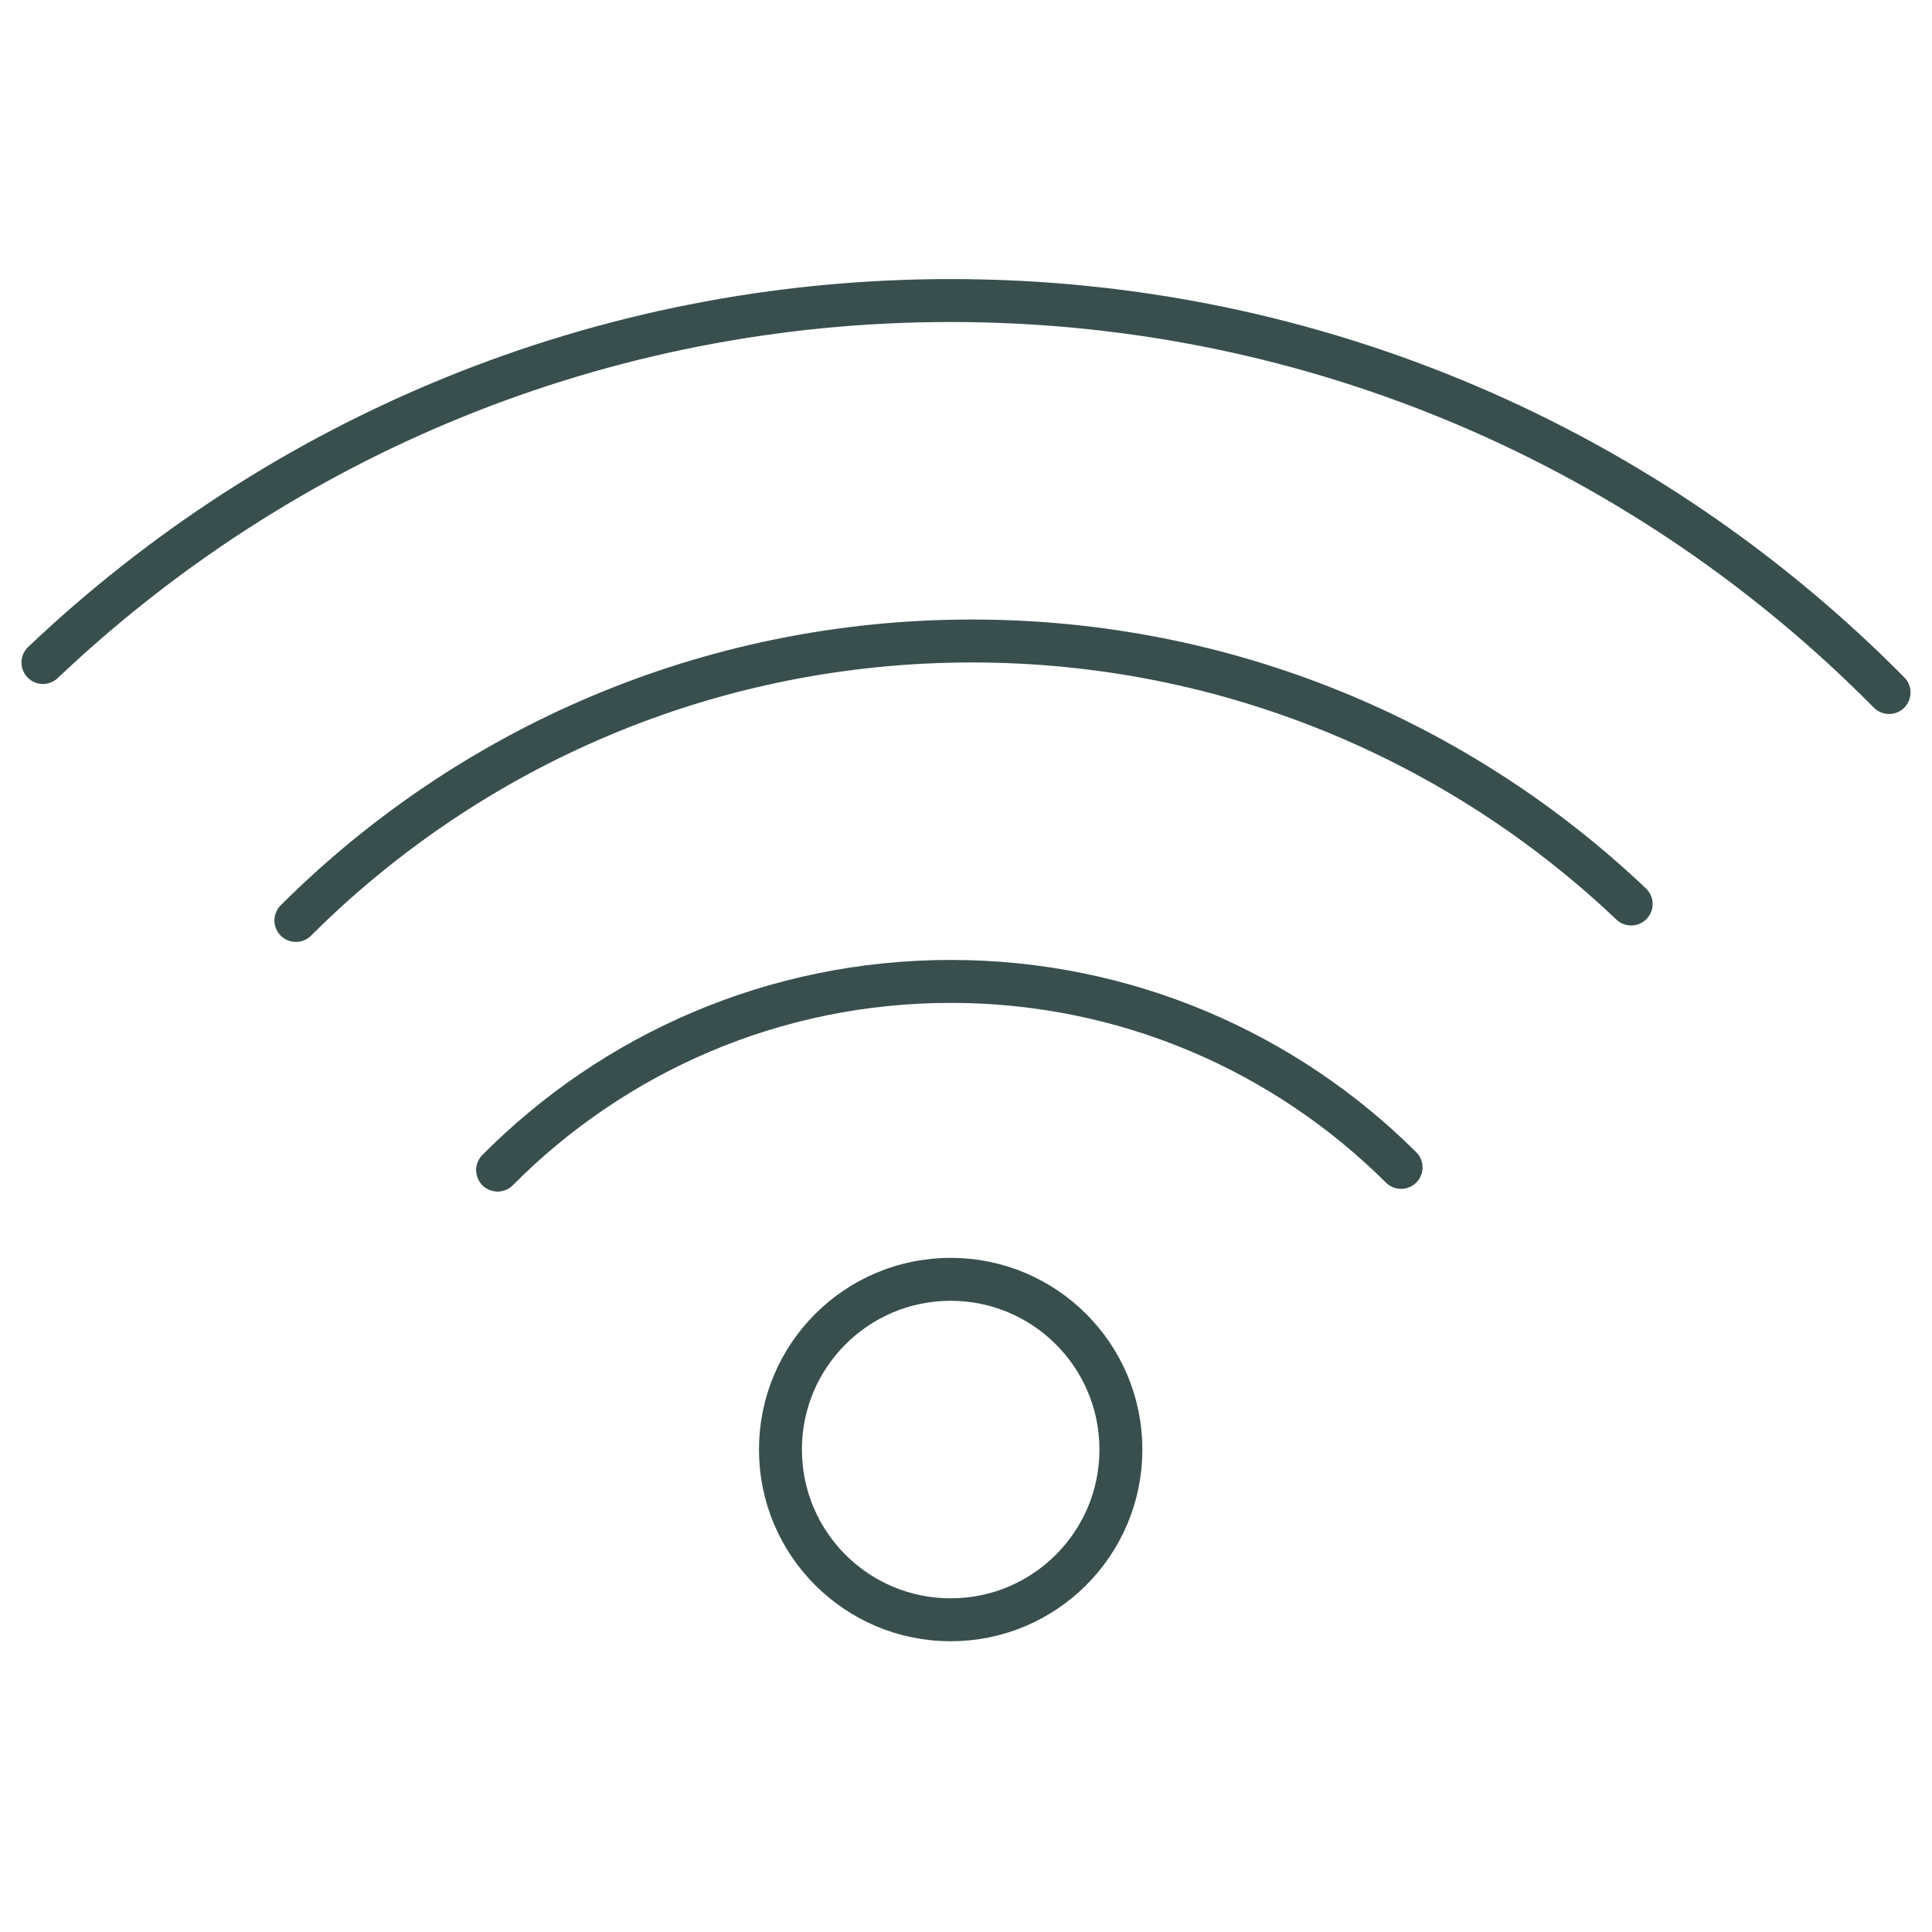 <?xml version="1.0" encoding="UTF-8"?>
<svg width="45px" height="45px" viewBox="0 0 45 45" version="1.1" xmlns="http://www.w3.org/2000/svg" xmlns:xlink="http://www.w3.org/1999/xlink">
    <title>icons/wifi-dark</title>
    <g id="icons/wifi-dark" stroke="none" stroke-width="1" fill="none" fill-rule="evenodd" stroke-linecap="round" stroke-linejoin="round">
        <path d="M37.993,21.056 C33.994,17.259 28.588,14.93 22.639,14.93 C16.492,14.93 10.926,17.416 6.892,21.439" id="Path" stroke="#384F4D"></path>
        <path d="M32.634,27.191 C29.945,24.514 26.237,22.859 22.143,22.859 C18.017,22.859 14.283,24.54 11.59,27.254" id="Path" stroke="#384F4D"></path>
        <path d="M44,16.13 C38.43,10.493 30.694,7 22.143,7 C13.951,7 6.508,10.206 1,15.431" id="Path" stroke="#384F4D"></path>
        <circle id="Oval" stroke="#384F4D" cx="22.143" cy="33.763" r="3.965"></circle>
    </g>
</svg>